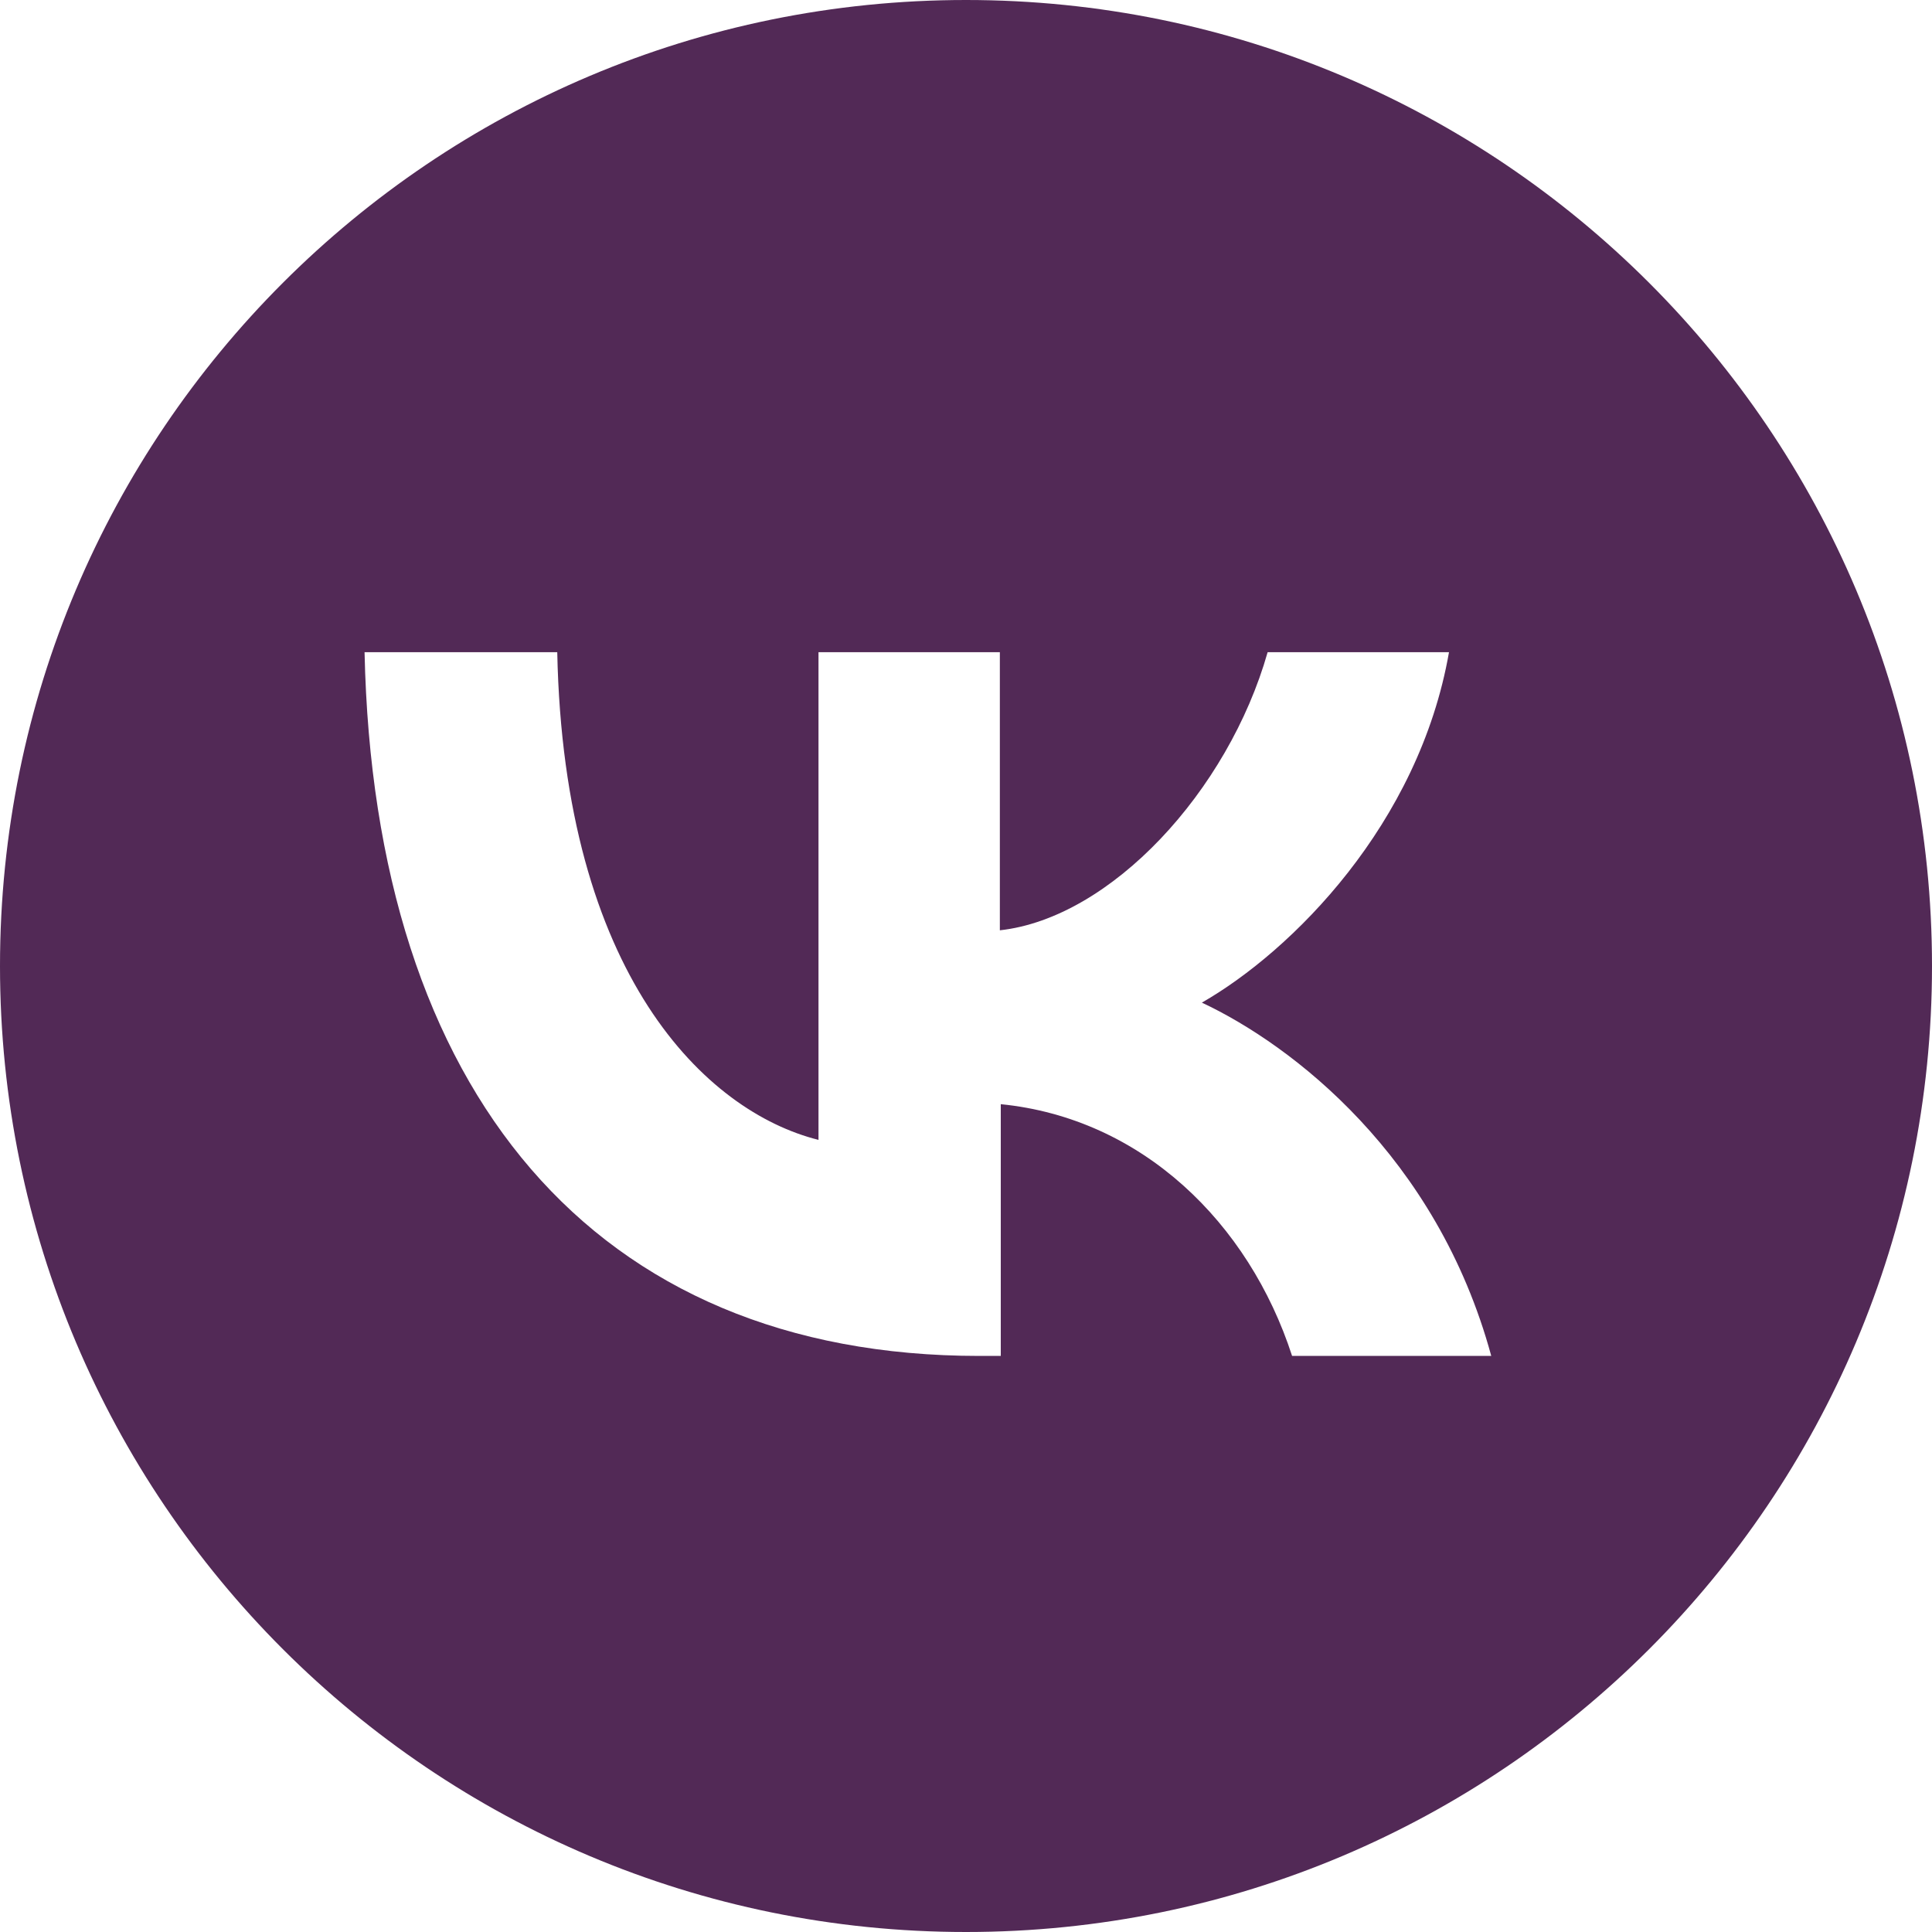 <?xml version="1.0" encoding="UTF-8"?> <svg xmlns="http://www.w3.org/2000/svg" width="23" height="23" viewBox="0 0 23 23" fill="none"> <path d="M11.5 0C5.146 0 0 5.146 0 11.5C0 17.854 5.146 23 11.5 23C17.854 23 23 17.854 23 11.5C23 5.146 17.854 0 11.5 0ZM15.382 16.142C14.867 14.554 13.592 13.312 11.914 13.145V16.142H11.657C7.07 16.142 4.452 12.999 4.34 7.764H6.634C6.712 11.601 8.401 13.234 9.744 13.57V7.764H11.903V11.075C13.223 10.93 14.621 9.419 15.091 7.764H17.25C16.892 9.811 15.382 11.321 14.308 11.936C15.382 12.44 17.105 13.76 17.753 16.142H15.382Z" fill="#522956"></path> </svg> 
